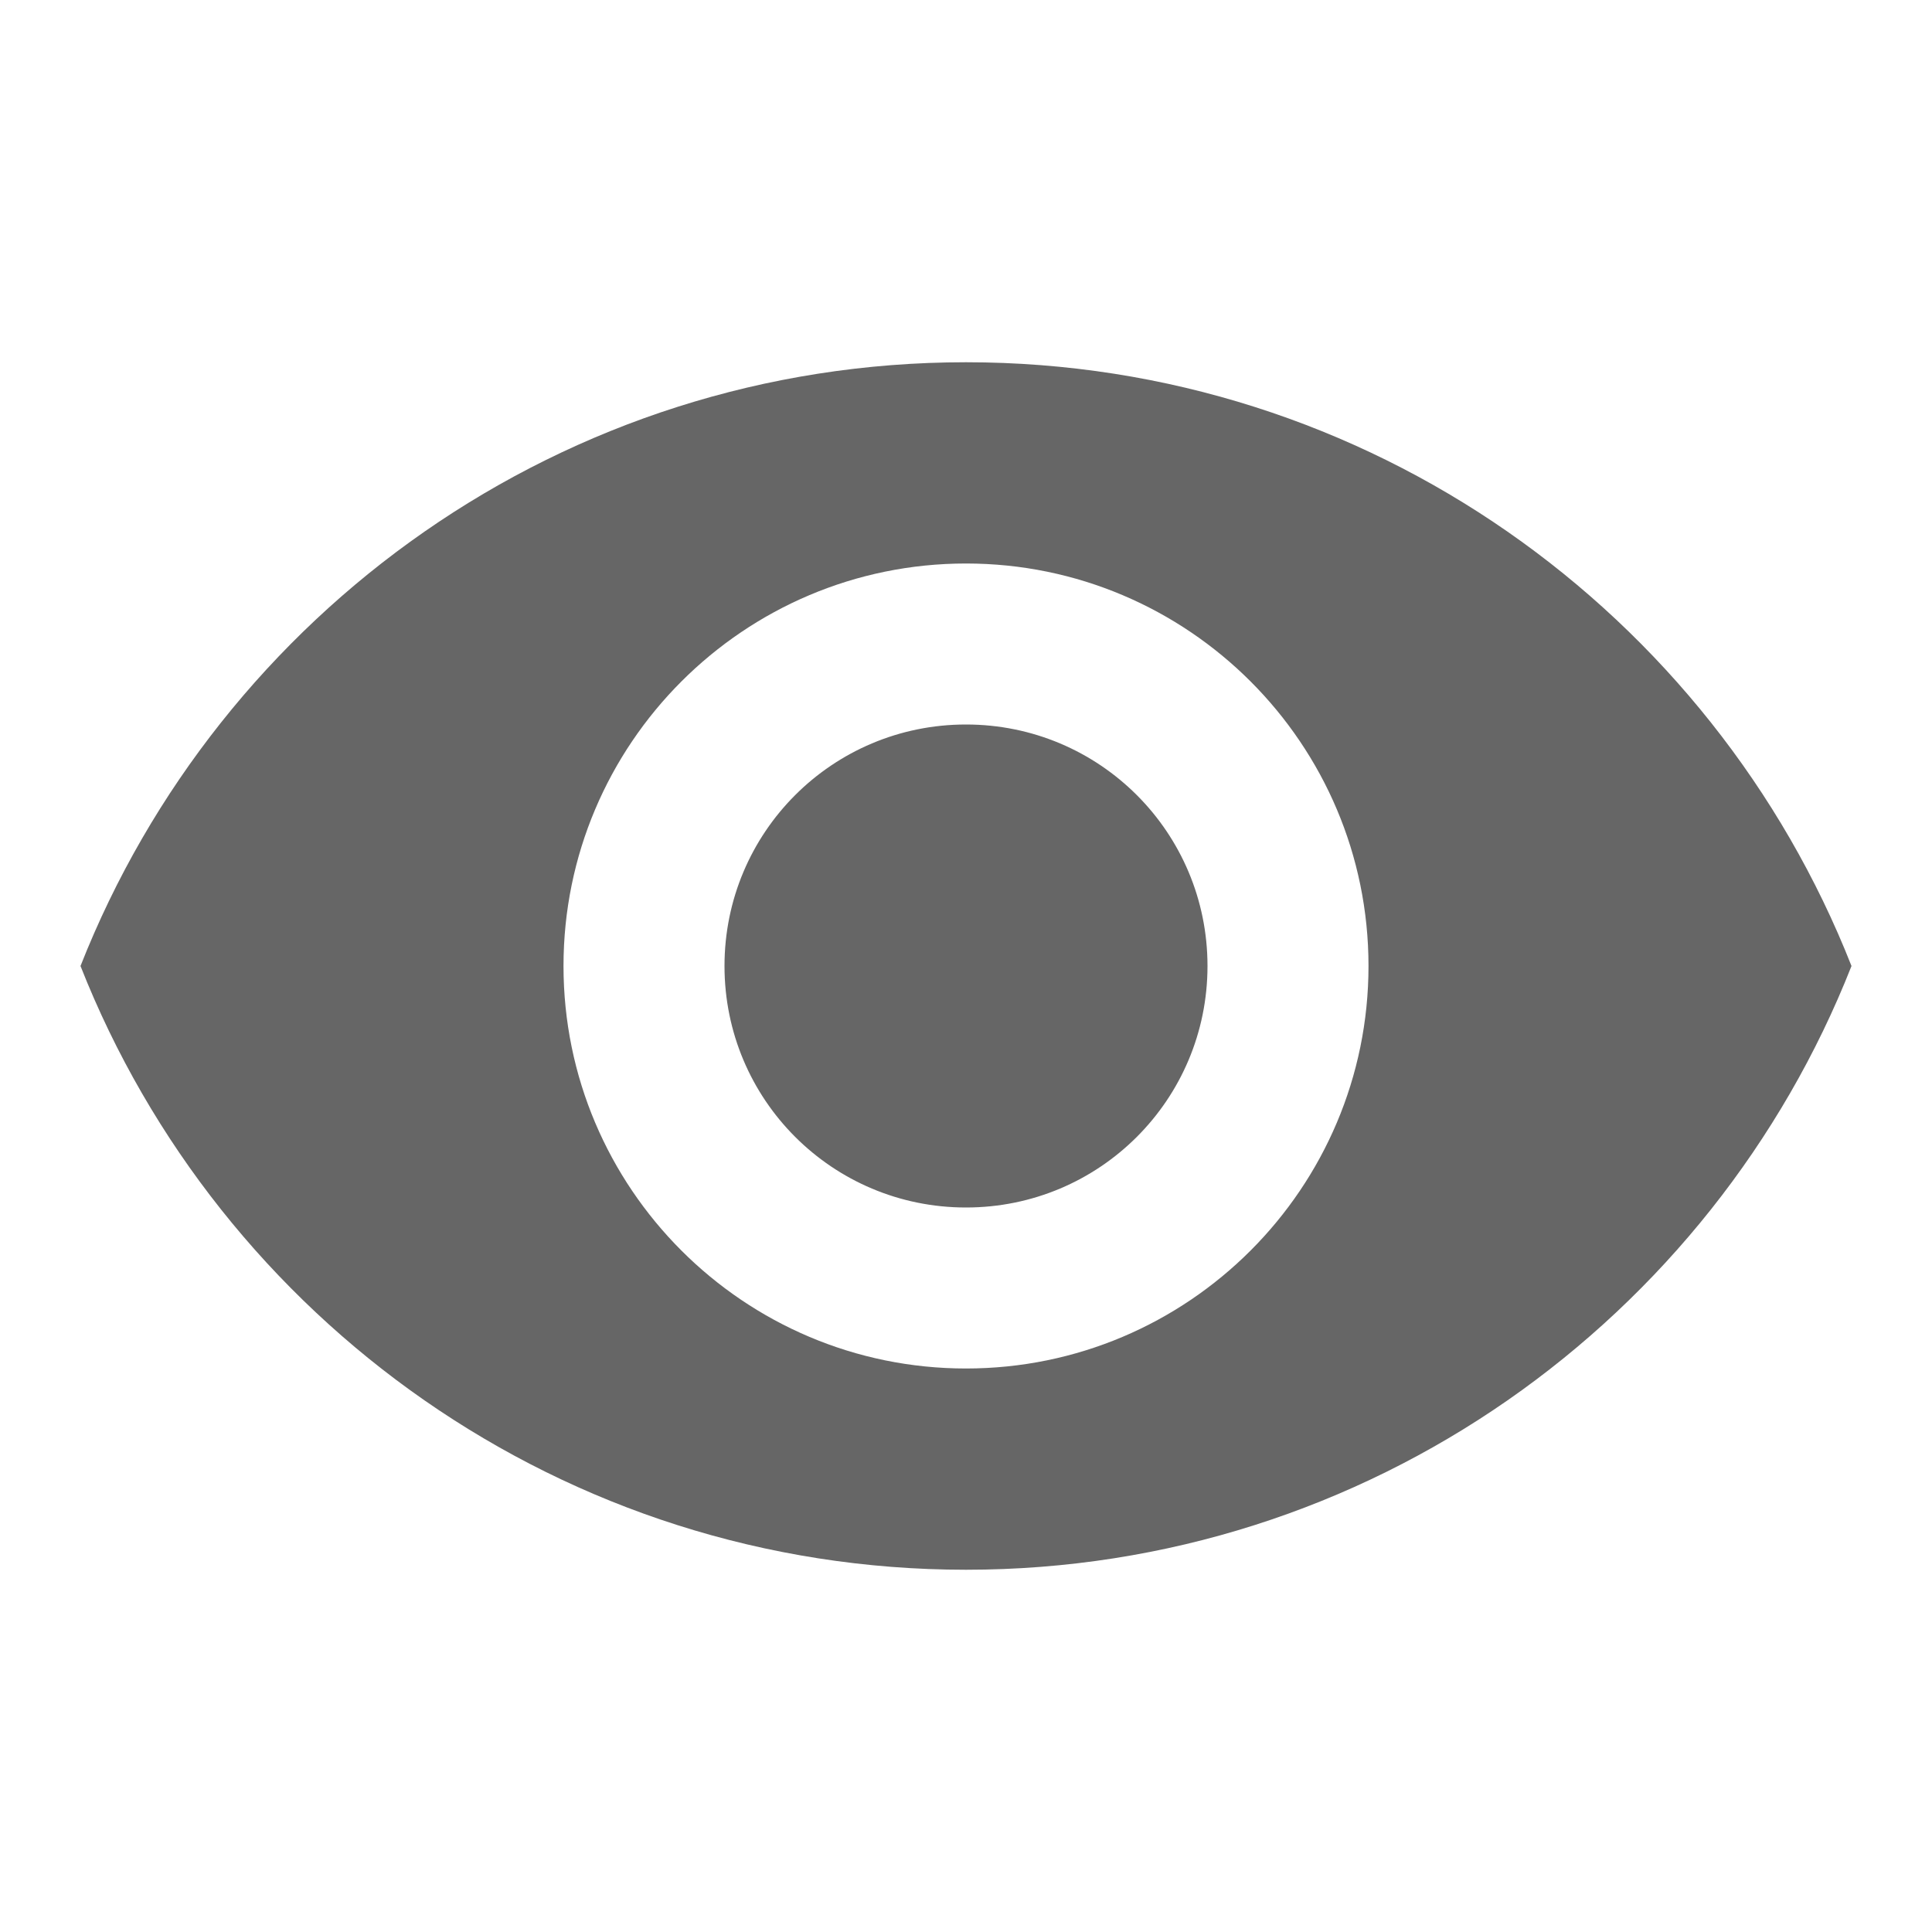 <svg width="24" height="24" viewBox="0 0 24 24" fill="none"
                                xmlns="http://www.w3.org/2000/svg">
                                <g clip-path="url(#clip0_2533_6686)">
                                    <path
                                        d="M12 4.5C7 4.5 2.73 7.61 1 12C2.73 16.39 7 19.5 12 19.5C17 19.5 21.27 16.39 23 12C21.27 7.61 17 4.5 12 4.5ZM12 17C9.24 17 7 14.76 7 12C7 9.24 9.24 7 12 7C14.76 7 17 9.24 17 12C17 14.76 14.76 17 12 17ZM12 9C10.34 9 9 10.34 9 12C9 13.66 10.34 15 12 15C13.66 15 15 13.66 15 12C15 10.34 13.66 9 12 9Z"
                                        fill="black" fill-opacity="0.6" />
                                </g>
                                <defs>
                                    <clipPath id="clip0_2533_6686">
                                        <rect width="24" height="24" fill="white" />
                                    </clipPath>
                                </defs>
</svg>